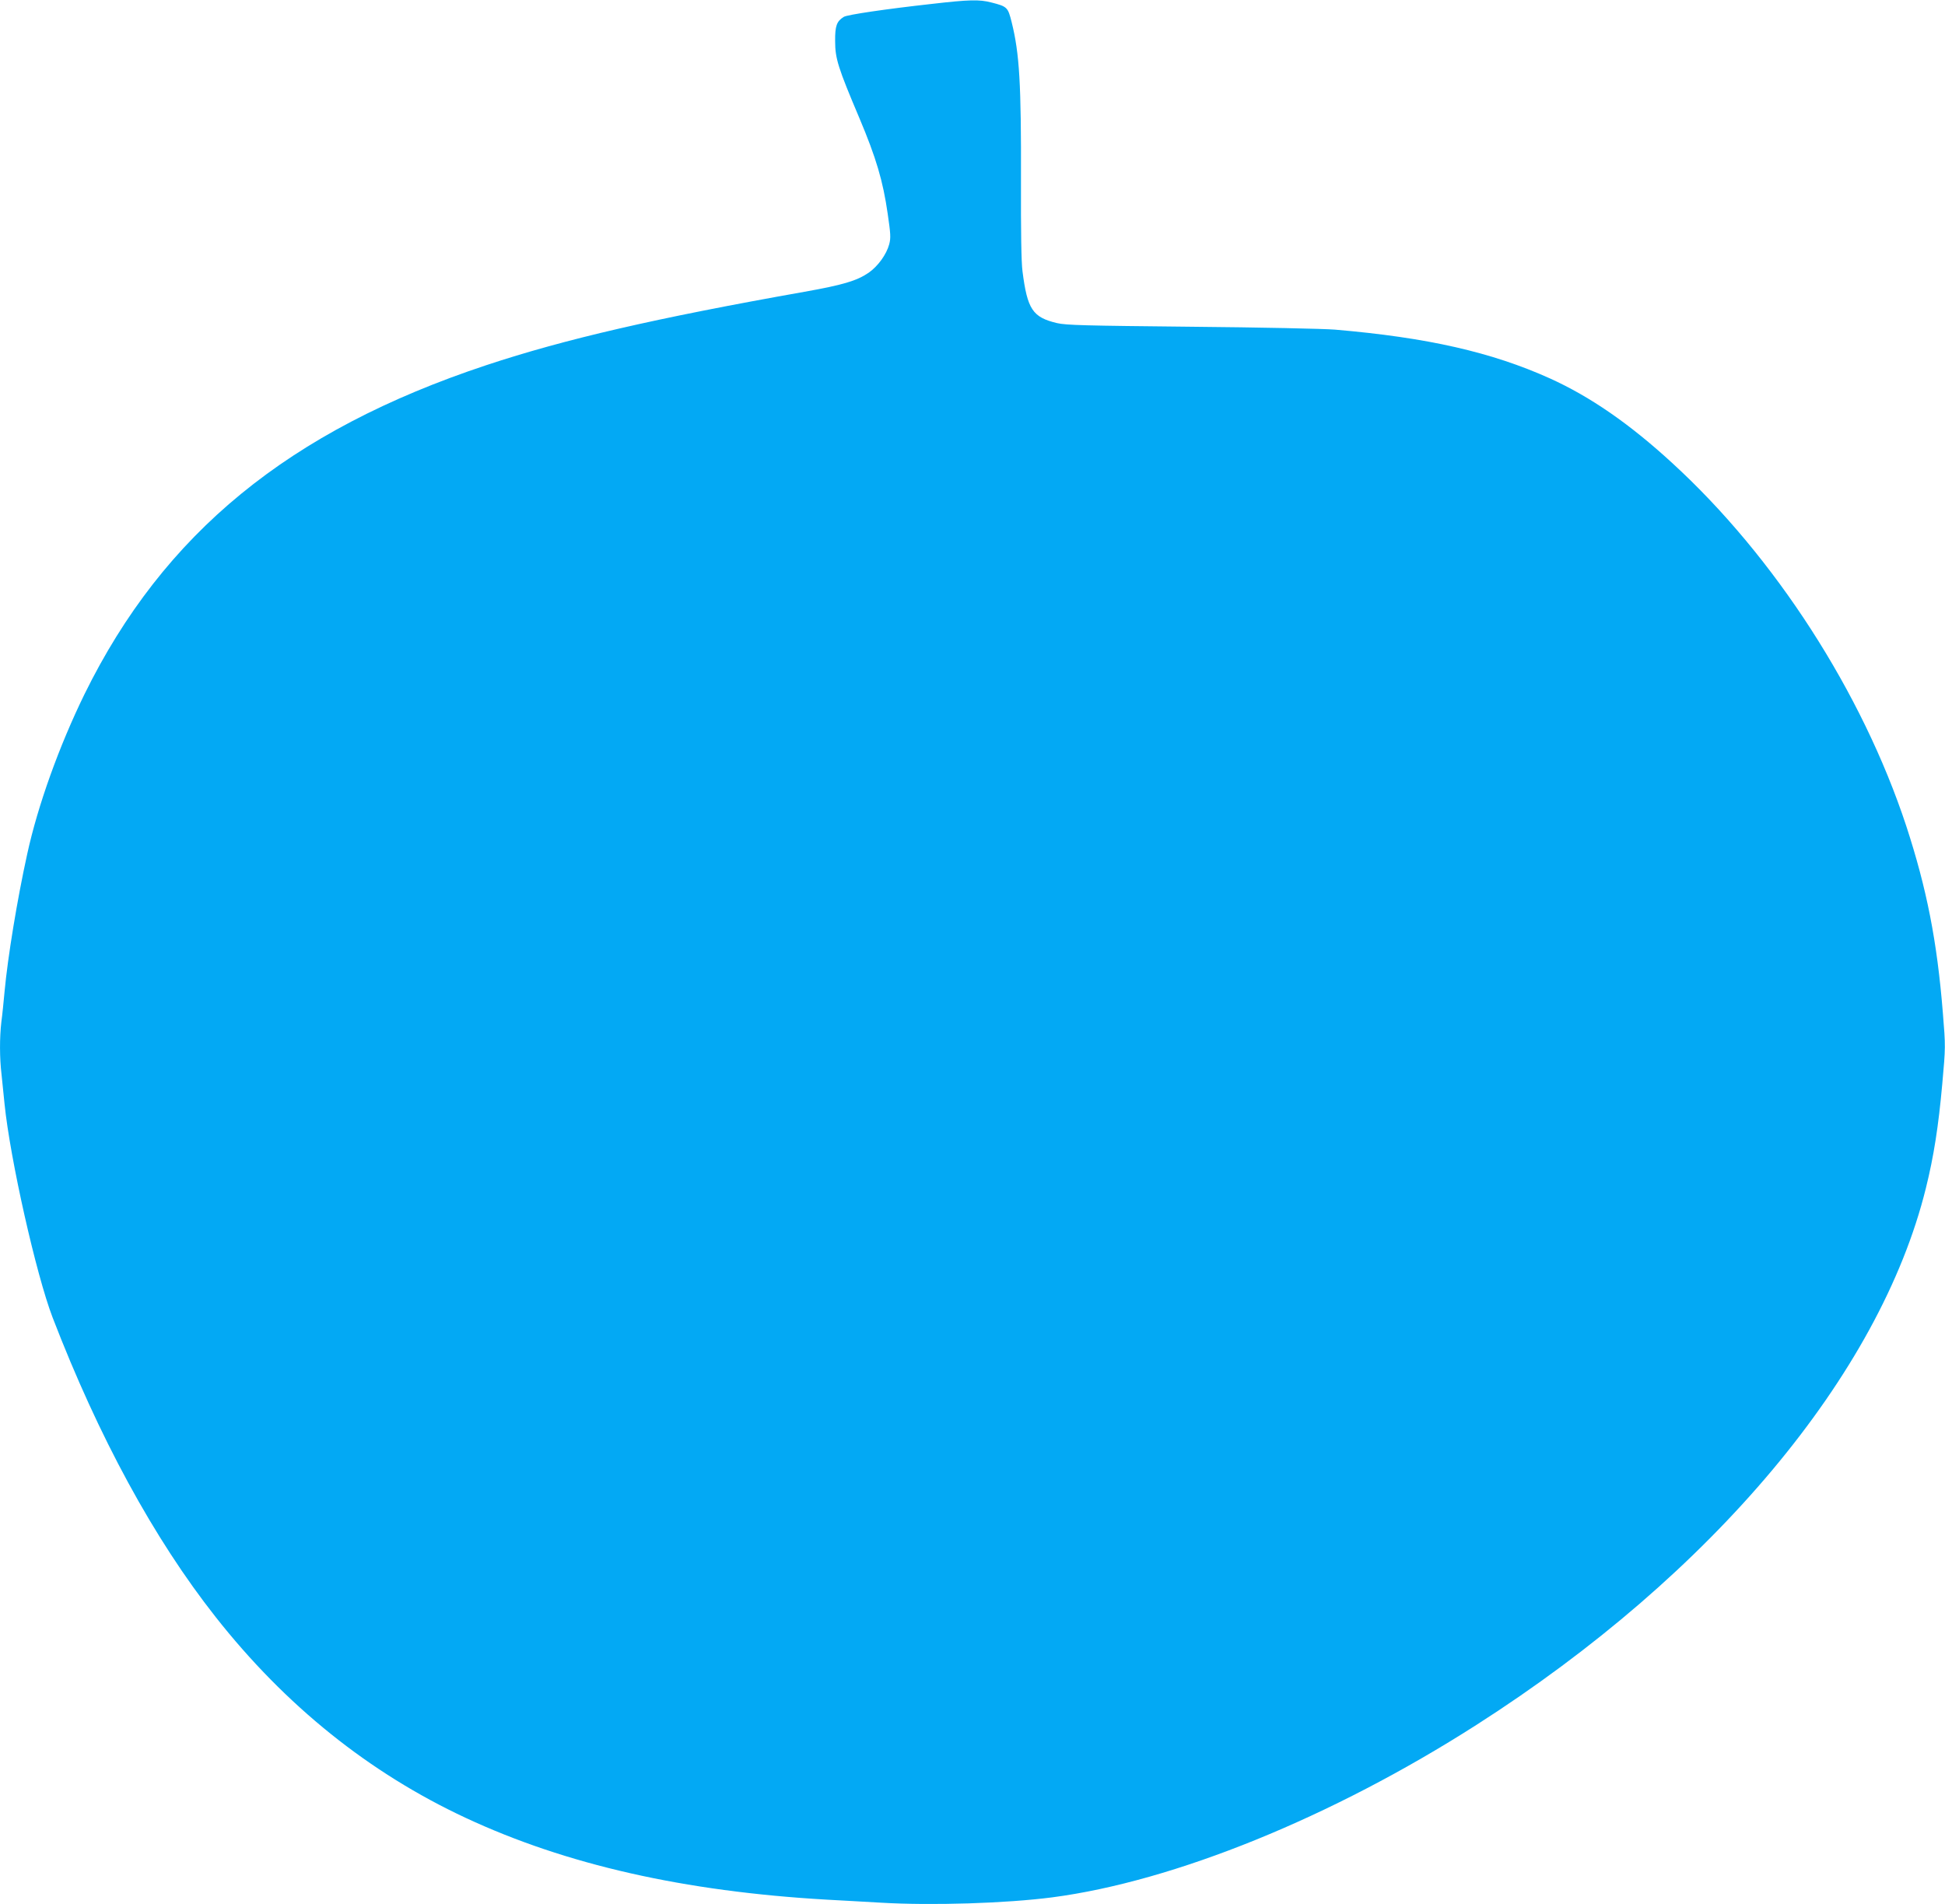 <?xml version="1.0" standalone="no"?>
<!DOCTYPE svg PUBLIC "-//W3C//DTD SVG 20010904//EN"
 "http://www.w3.org/TR/2001/REC-SVG-20010904/DTD/svg10.dtd">
<svg version="1.0" xmlns="http://www.w3.org/2000/svg"
 width="1280pt" height="1253pt" viewBox="0 0 1280 1253"
 preserveAspectRatio="xMidYMid meet">
<g transform="translate(0,1253) scale(0.1,-0.1)"
fill="#03a9f4" stroke="none">
<path d="M6130 12504 c-298 -33 -556 -71 -577 -85 -47 -29 -58 -60 -57 -159 0
-116 19 -175 160 -508 110 -261 155 -413 186 -629 19 -131 21 -158 10 -200
-18 -67 -74 -145 -136 -188 -78 -53 -169 -80 -422 -125 -981 -174 -1575 -311
-2094 -483 -1299 -431 -2123 -1106 -2644 -2165 -167 -342 -307 -731 -377
-1052 -66 -300 -128 -678 -149 -905 -6 -66 -15 -156 -21 -199 -12 -102 -12
-237 1 -345 5 -47 14 -135 20 -196 37 -363 208 -1122 316 -1404 304 -789 667
-1456 1073 -1971 460 -584 1011 -1026 1646 -1322 660 -308 1437 -484 2375
-538 102 -5 262 -15 357 -20 338 -20 826 -4 1127 35 802 105 1842 527 2791
1134 1556 994 2656 2306 2959 3532 52 209 83 408 108 686 22 244 22 247 4 467
-38 473 -106 818 -241 1231 -290 879 -865 1771 -1542 2390 -280 257 -538 435
-803 555 -384 173 -806 269 -1415 321 -71 6 -497 15 -945 19 -700 7 -825 10
-884 24 -160 38 -195 90 -227 341 -8 59 -11 266 -10 597 2 638 -10 836 -61
1041 -25 100 -29 104 -135 131 -78 20 -142 19 -393 -10z"/>
</g>
</svg>
